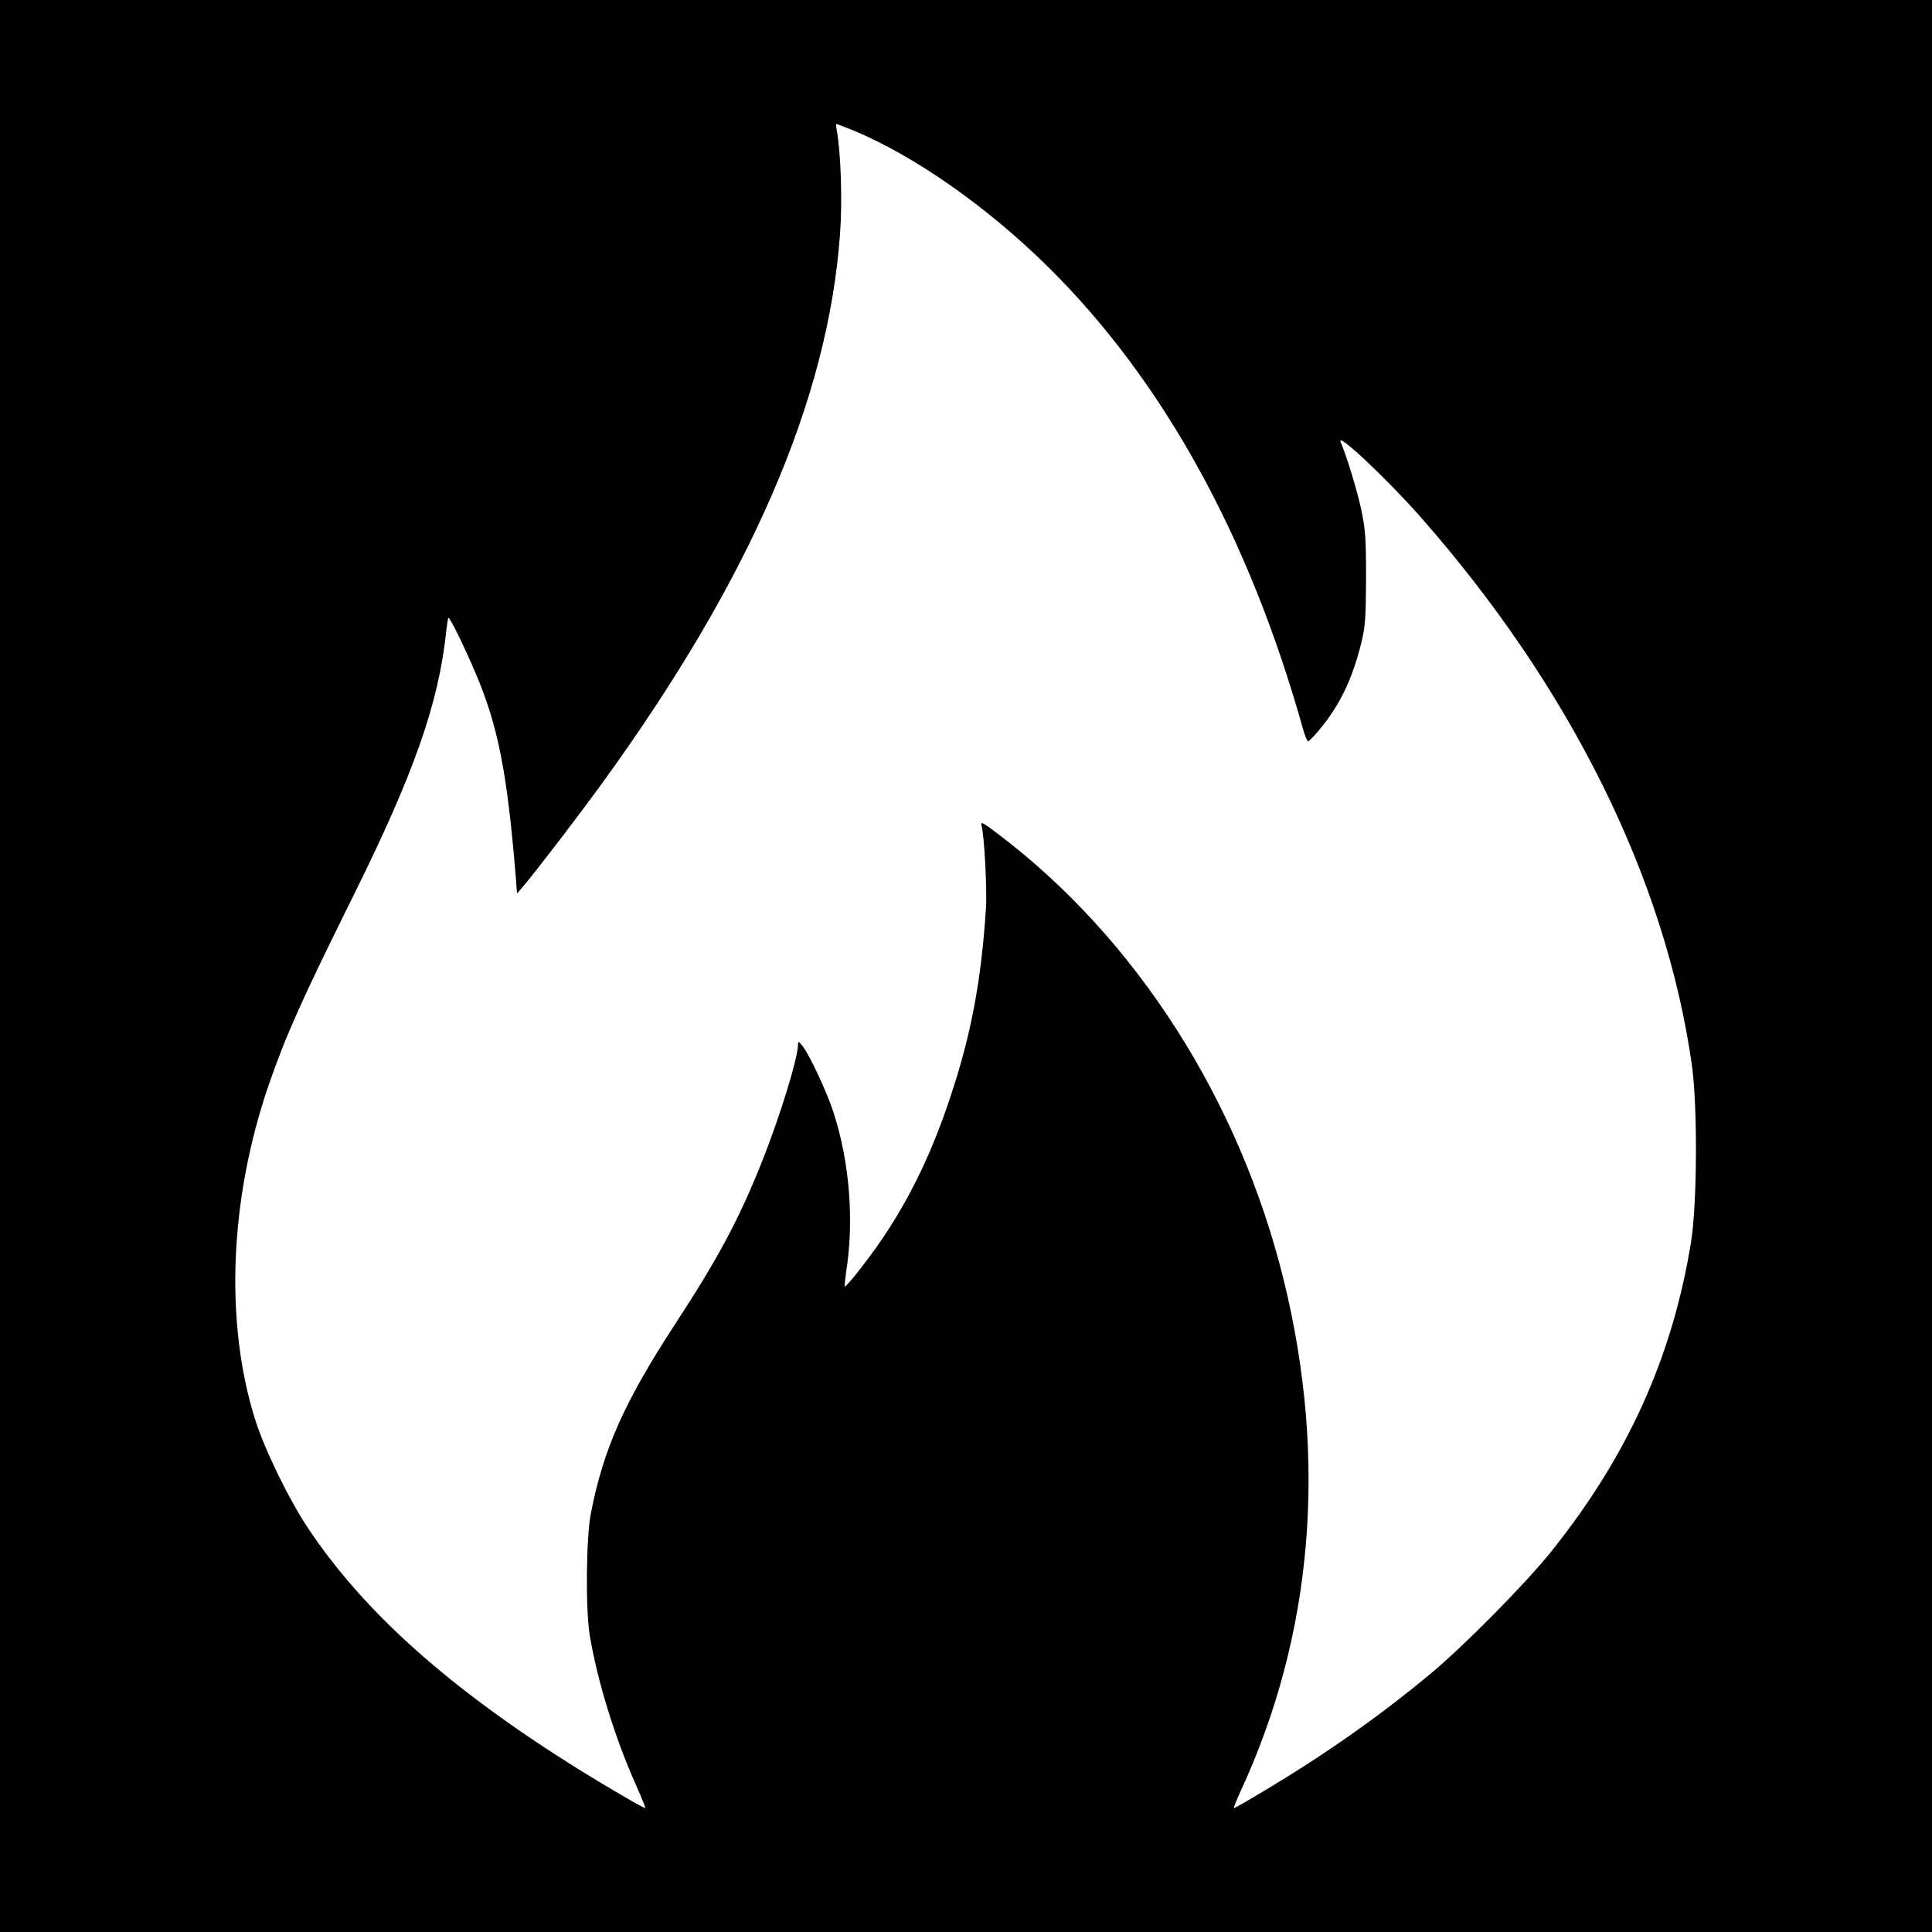 <?xml version="1.0" standalone="no"?>
<!DOCTYPE svg PUBLIC "-//W3C//DTD SVG 20010904//EN"
 "http://www.w3.org/TR/2001/REC-SVG-20010904/DTD/svg10.dtd">
<svg version="1.0" xmlns="http://www.w3.org/2000/svg"
 width="920pt" height="920pt" viewBox="0 0 920 920"
 preserveAspectRatio="xMidYMid meet">
<g transform="translate(0,920) scale(0.1,-0.1)"
fill="#000000" stroke="none">
<path d="M0 4600 l0 -4600 4600 0 4600 0 0 4600 0 4600 -4600 0 -4600 0 0
-4600z m4061 3980 c292 -121 638 -363 930 -651 548 -542 957 -1283 1214 -2201
9 -32 20 -58 24 -58 4 0 26 22 48 48 100 118 161 243 205 419 19 77 22 116 23
308 0 192 -3 234 -23 329 -20 92 -68 251 -98 321 -22 53 218 -173 379 -355
716 -813 1169 -1727 1294 -2615 27 -198 25 -659 -5 -843 -89 -546 -302 -1017
-665 -1470 -122 -153 -418 -452 -577 -584 -243 -202 -501 -383 -792 -557 -75
-45 -138 -81 -142 -81 -3 0 11 35 30 77 346 745 417 1579 208 2433 -211 862
-705 1633 -1363 2130 -71 54 -83 60 -77 39 13 -46 27 -305 21 -394 -22 -344
-71 -605 -170 -900 -86 -260 -189 -474 -321 -670 -62 -92 -175 -237 -181 -231
-2 2 1 32 6 67 39 247 17 524 -60 762 -31 97 -115 275 -148 317 -19 23 -21 23
-21 5 -1 -65 -83 -332 -167 -545 -110 -279 -212 -470 -418 -785 -241 -370
-341 -592 -401 -900 -23 -112 -26 -457 -6 -580 36 -217 119 -487 217 -707 29
-65 50 -118 48 -118 -10 0 -186 103 -323 188 -605 378 -1014 742 -1281 1142
-92 137 -208 375 -254 520 -146 465 -122 1051 65 1595 81 234 155 400 398 890
293 590 411 925 447 1270 4 33 8 61 10 63 6 6 77 -139 129 -262 107 -250 151
-472 192 -971 l6 -80 30 35 c68 81 264 337 375 490 707 974 1076 1827 1133
2614 12 163 4 390 -16 499 -3 15 -4 27 -1 27 2 0 37 -14 78 -30z"/>
</g>
</svg>
